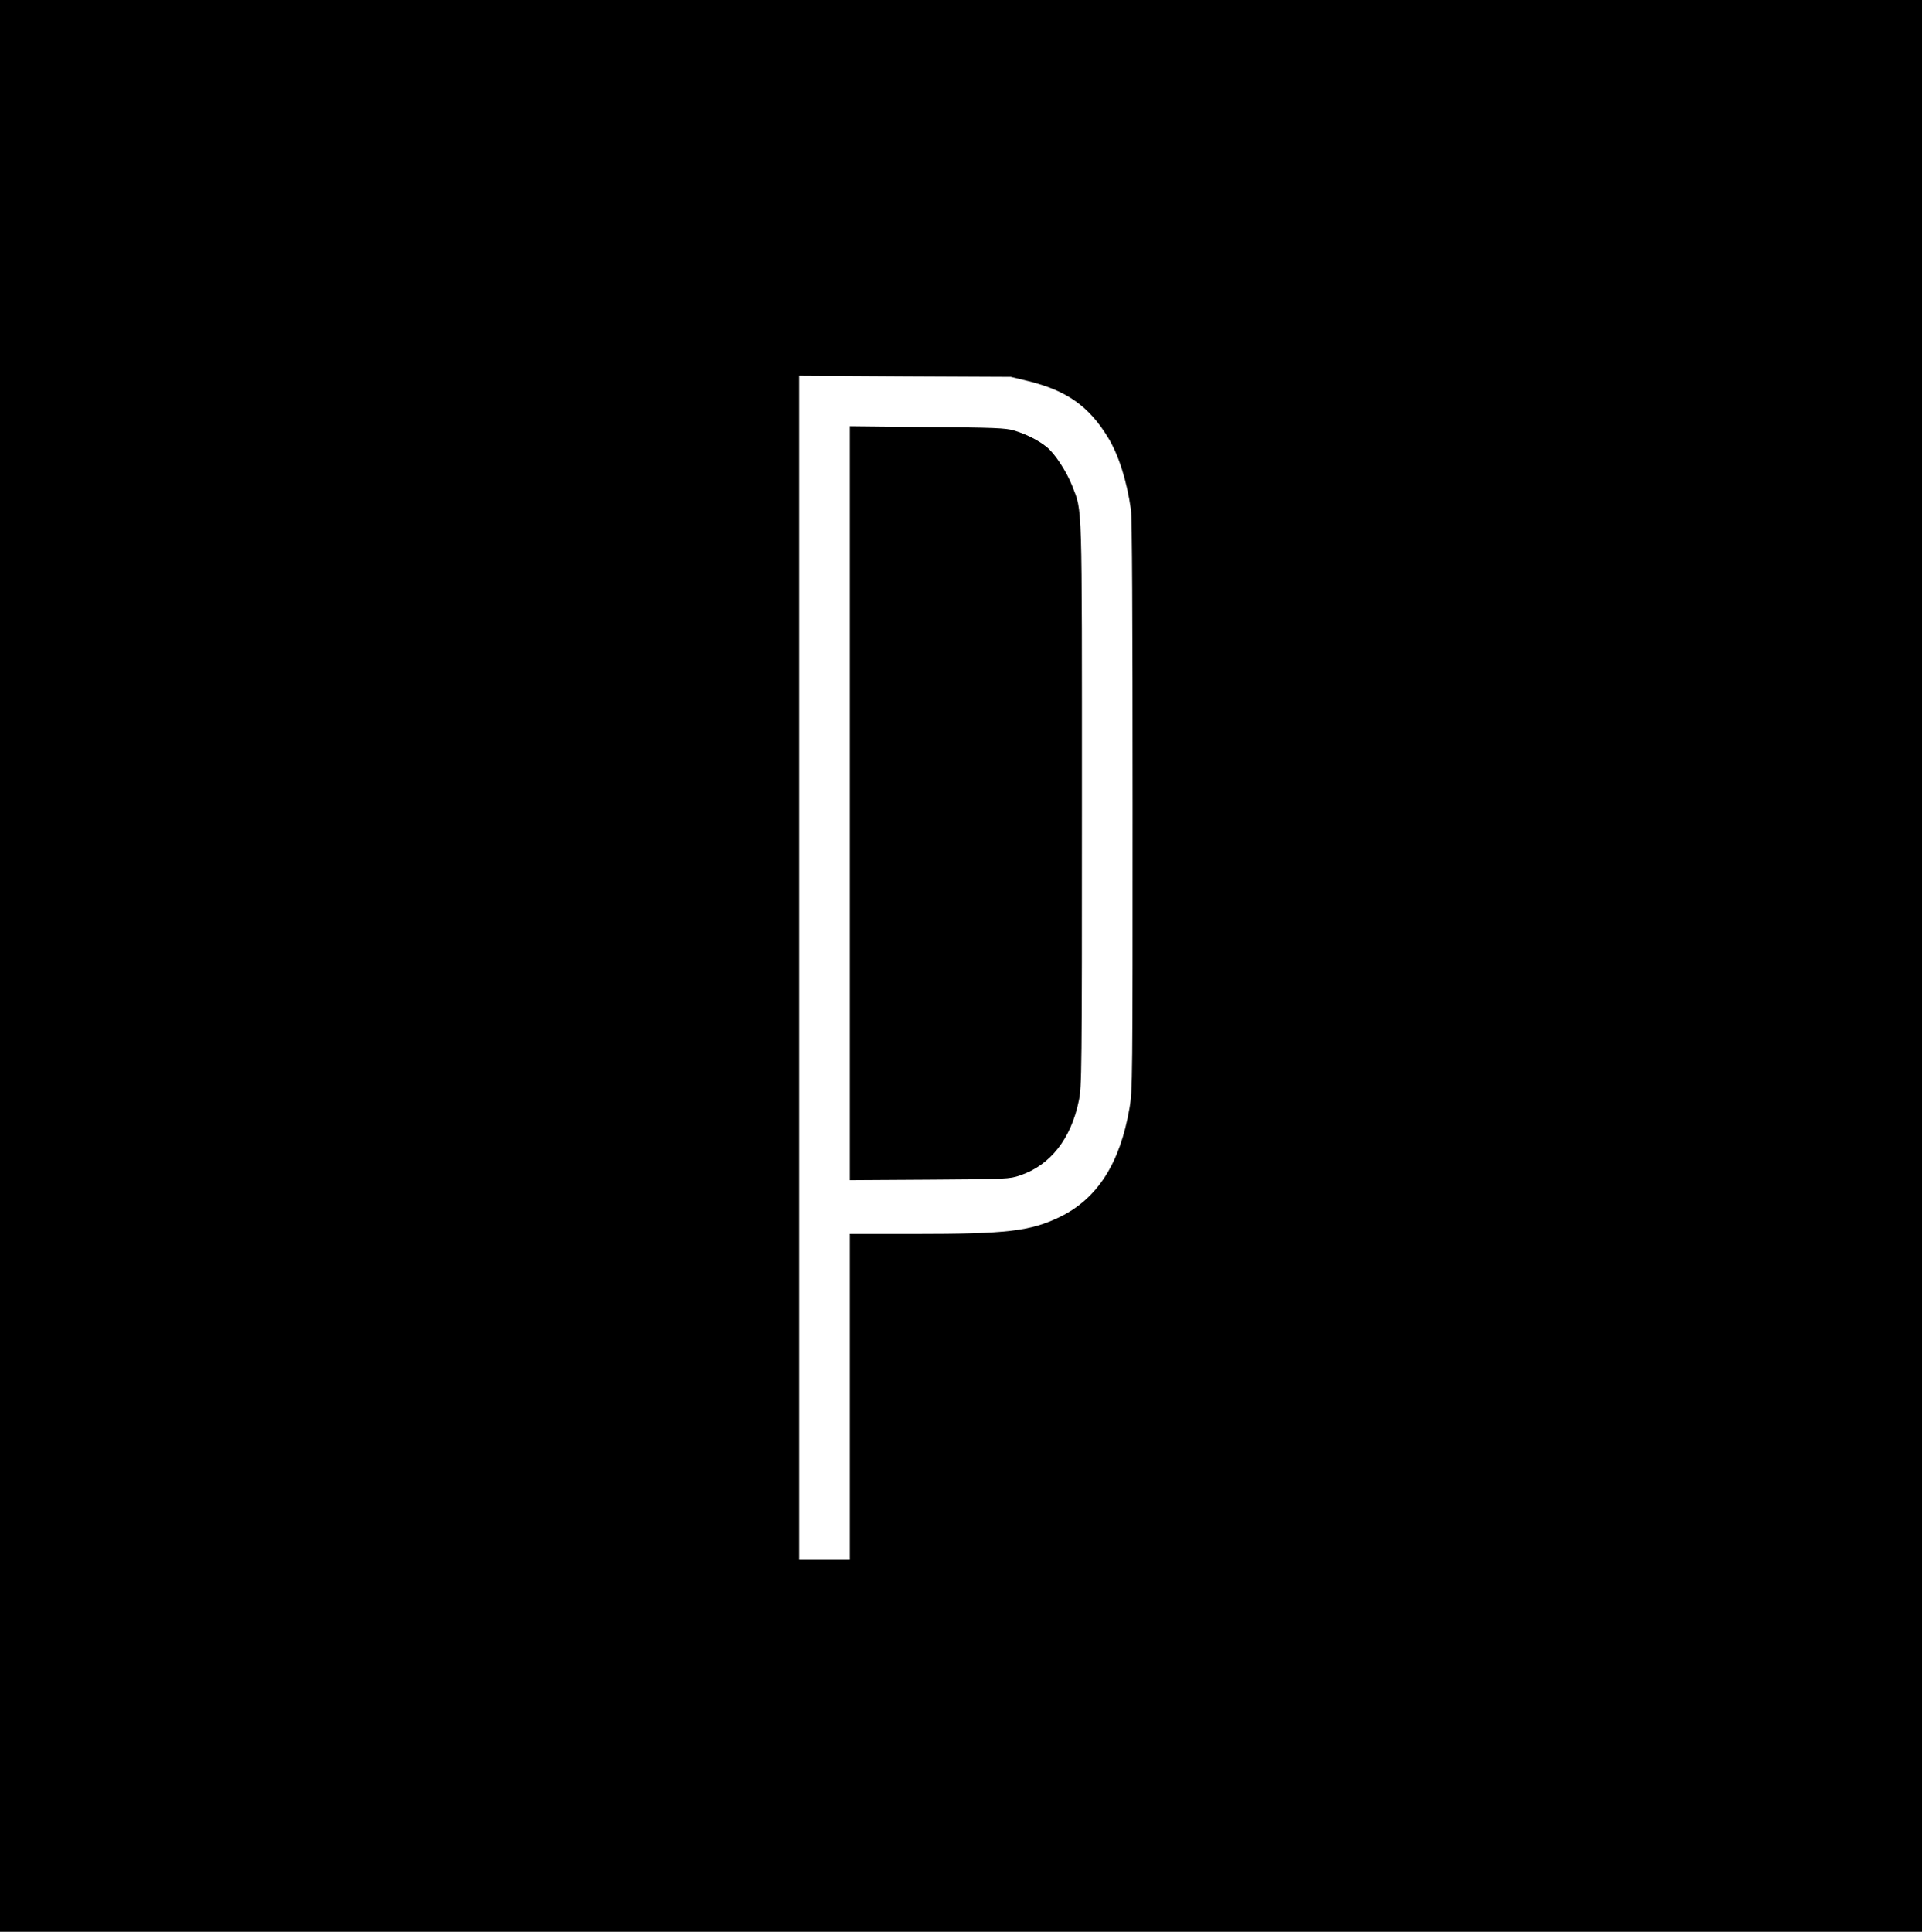 <?xml version="1.0" encoding="UTF-8" standalone="no"?> <svg xmlns="http://www.w3.org/2000/svg" version="1.0" width="1176pt" height="1182pt" viewBox="0 0 1176 1182" preserveAspectRatio="xMidYMid meet"><g transform="translate(0,1182) scale(0.1,-0.1)" fill="#000000" stroke="none"><path d="M0 5910 l0 -5910 5880 0 5880 0 0 5910 0 5910 -5880 0 -5880 0 0 -5910z m6292 3578 c235 -58 371 -154 487 -344 66 -108 116 -266 141 -443 7 -49 10 -657 10 -1810 0 -1681 0 -1741 -19 -1852 -58 -337 -196 -553 -426 -665 -181 -87 -319 -104 -892 -104 l-393 0 0 -995 0 -995 -155 0 -155 0 0 3621 0 3620 648 -4 647 -3 107 -26z"></path><path d="M5200 6905 l0 -2306 488 3 c473 3 489 4 553 26 185 62 312 223 360 457 18 86 19 172 19 1813 0 1890 3 1787 -59 1948 -35 89 -107 200 -158 240 -51 41 -125 78 -199 100 -51 15 -120 18 -531 21 l-473 5 0 -2307z"></path></g></svg> 